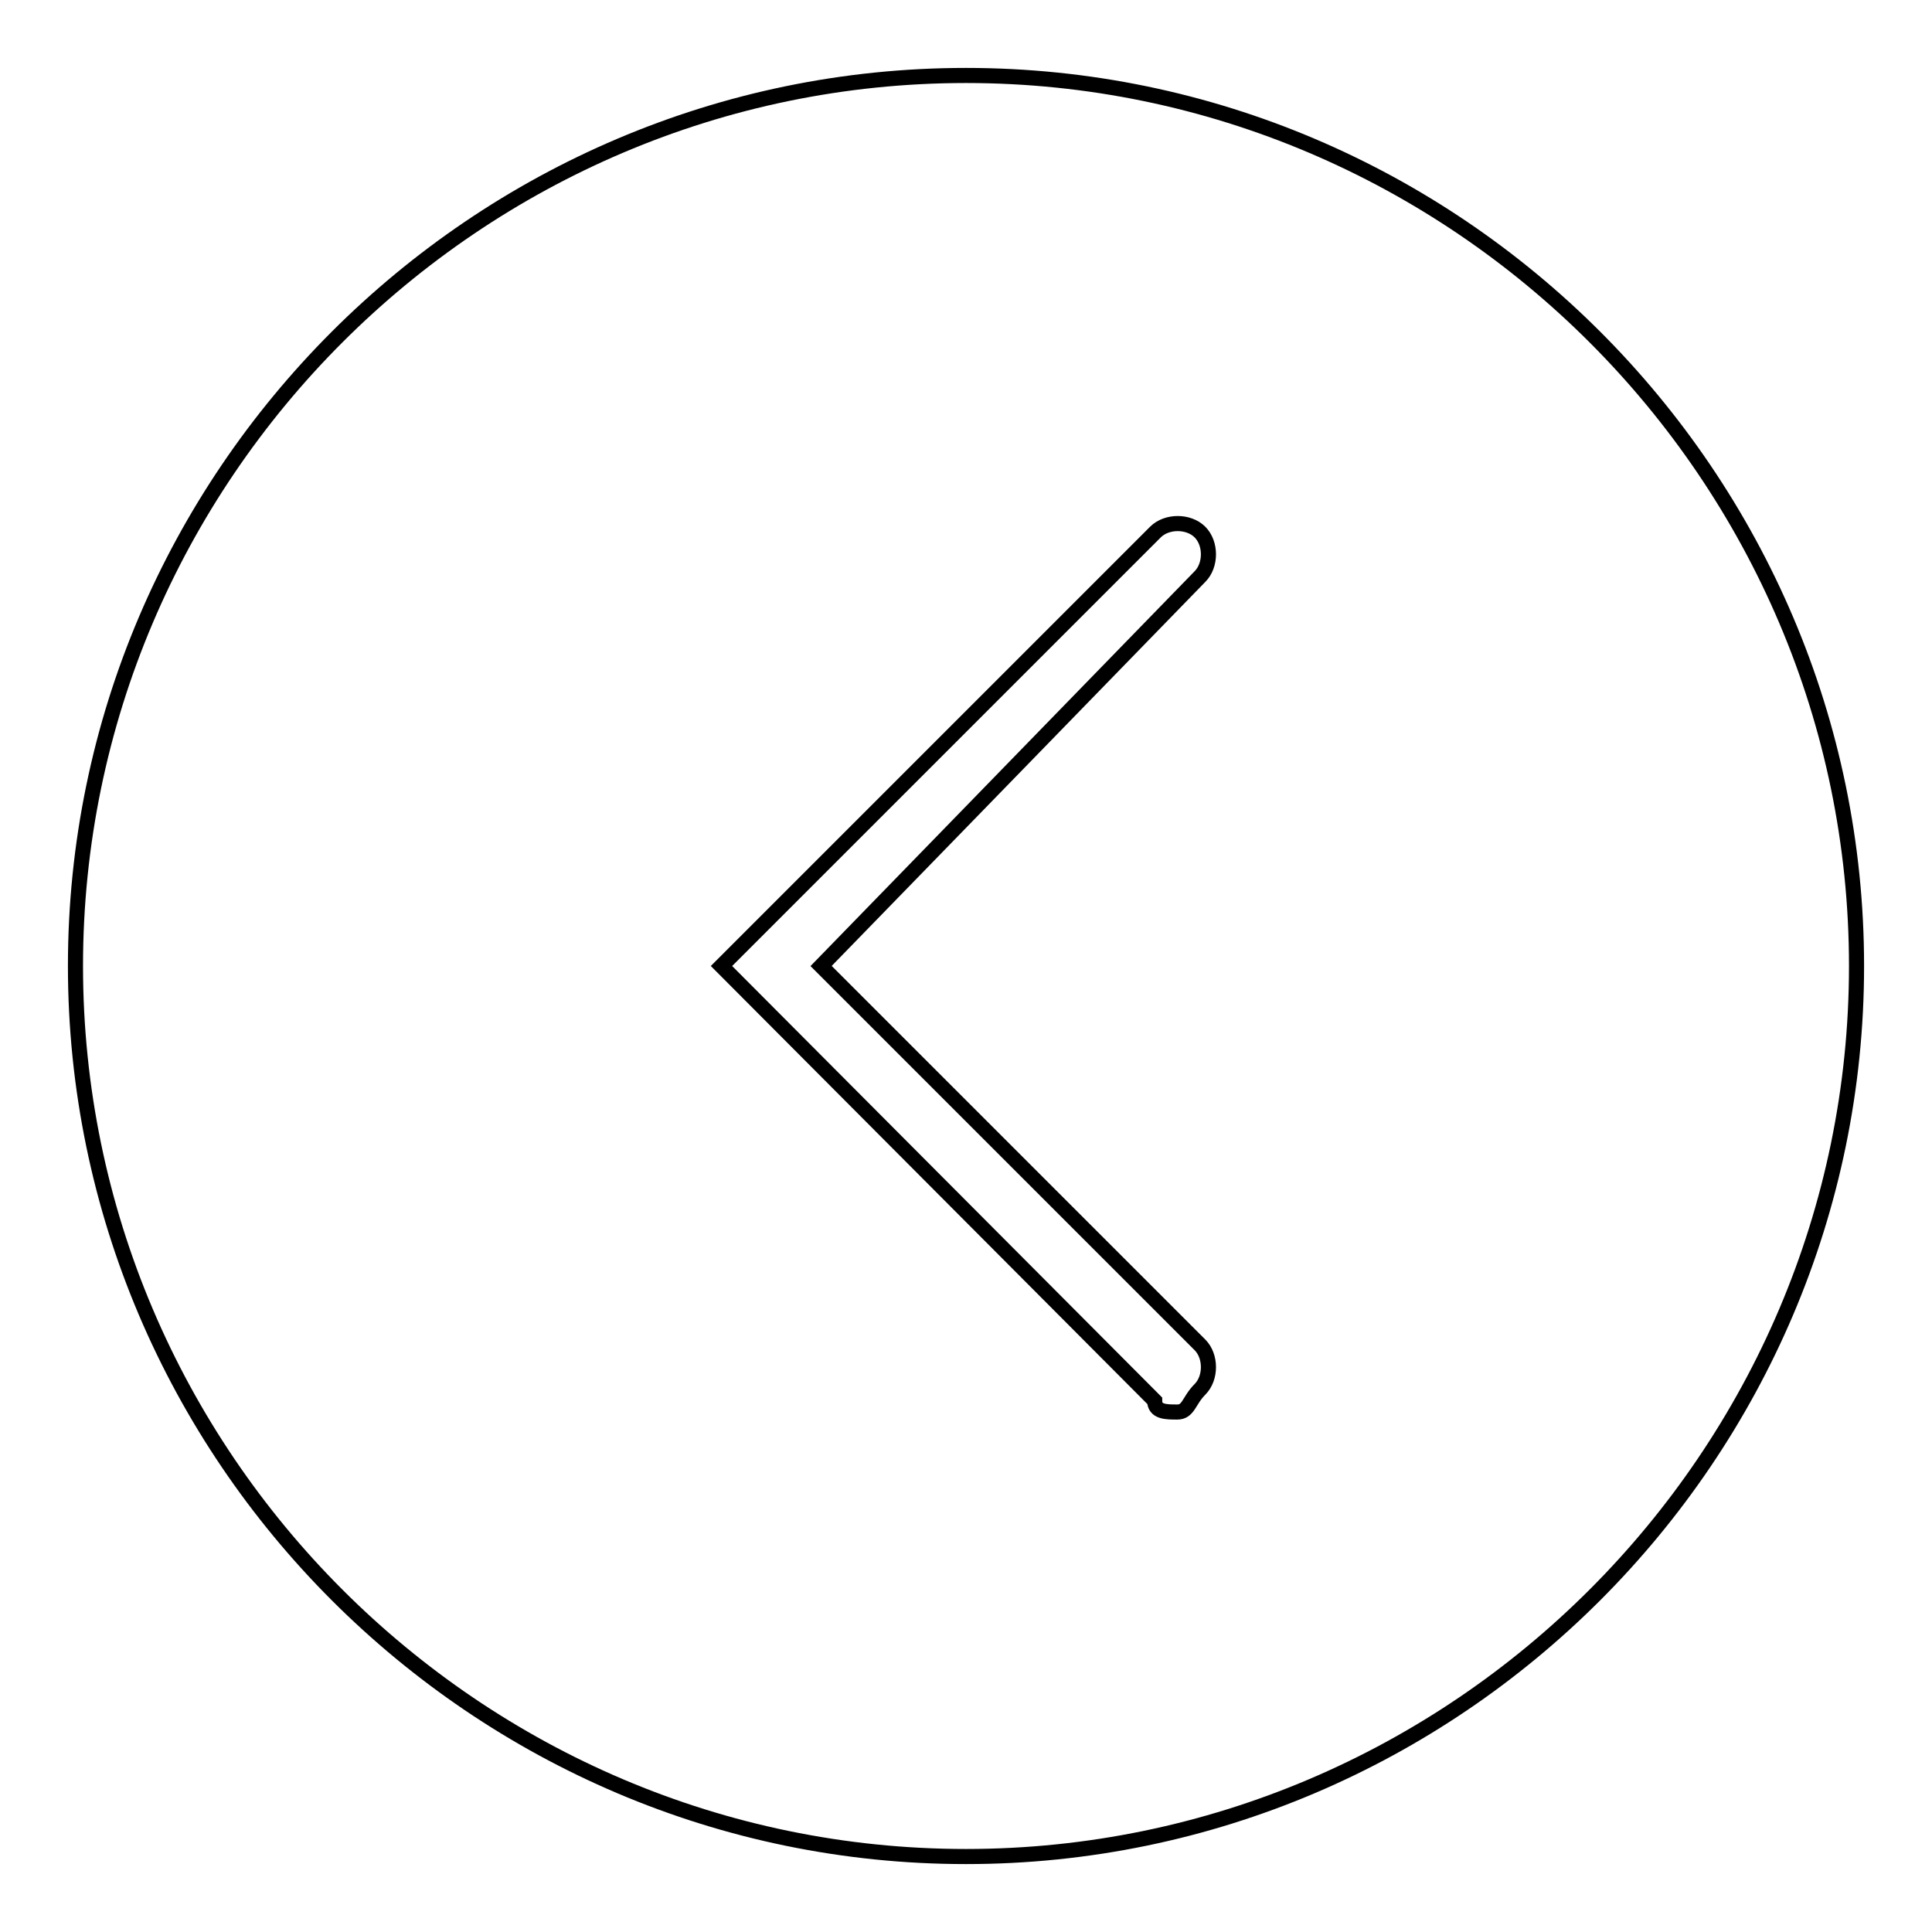 <?xml version="1.0" encoding="utf-8"?>
<!-- Svg Vector Icons : http://www.onlinewebfonts.com/icon -->
<!DOCTYPE svg PUBLIC "-//W3C//DTD SVG 1.1//EN" "http://www.w3.org/Graphics/SVG/1.1/DTD/svg11.dtd">
<svg version="1.1" xmlns="http://www.w3.org/2000/svg" xmlns:xlink="http://www.w3.org/1999/xlink" x="0px" y="0px" viewBox="0 0 256 256" enable-background="new 0 0 256 256" xml:space="preserve">
<g><g><path stroke-width="2" fill-opacity="0" stroke="#000000"  d="M128,10C63.1,10,10,63.1,10,128s53.1,118,118,118s118-53.1,118-118S192.9,10,128,10z M159,178.2c1.5,1.5,1.5,4.4,0,5.9c-1.5,1.5-1.5,3-3,3c-1.5,0-3,0-3-1.5L95.6,128l57.5-57.5c1.5-1.5,4.4-1.5,5.9,0c1.5,1.5,1.5,4.4,0,5.9L108.8,128L159,178.2z"/></g></g>
</svg>